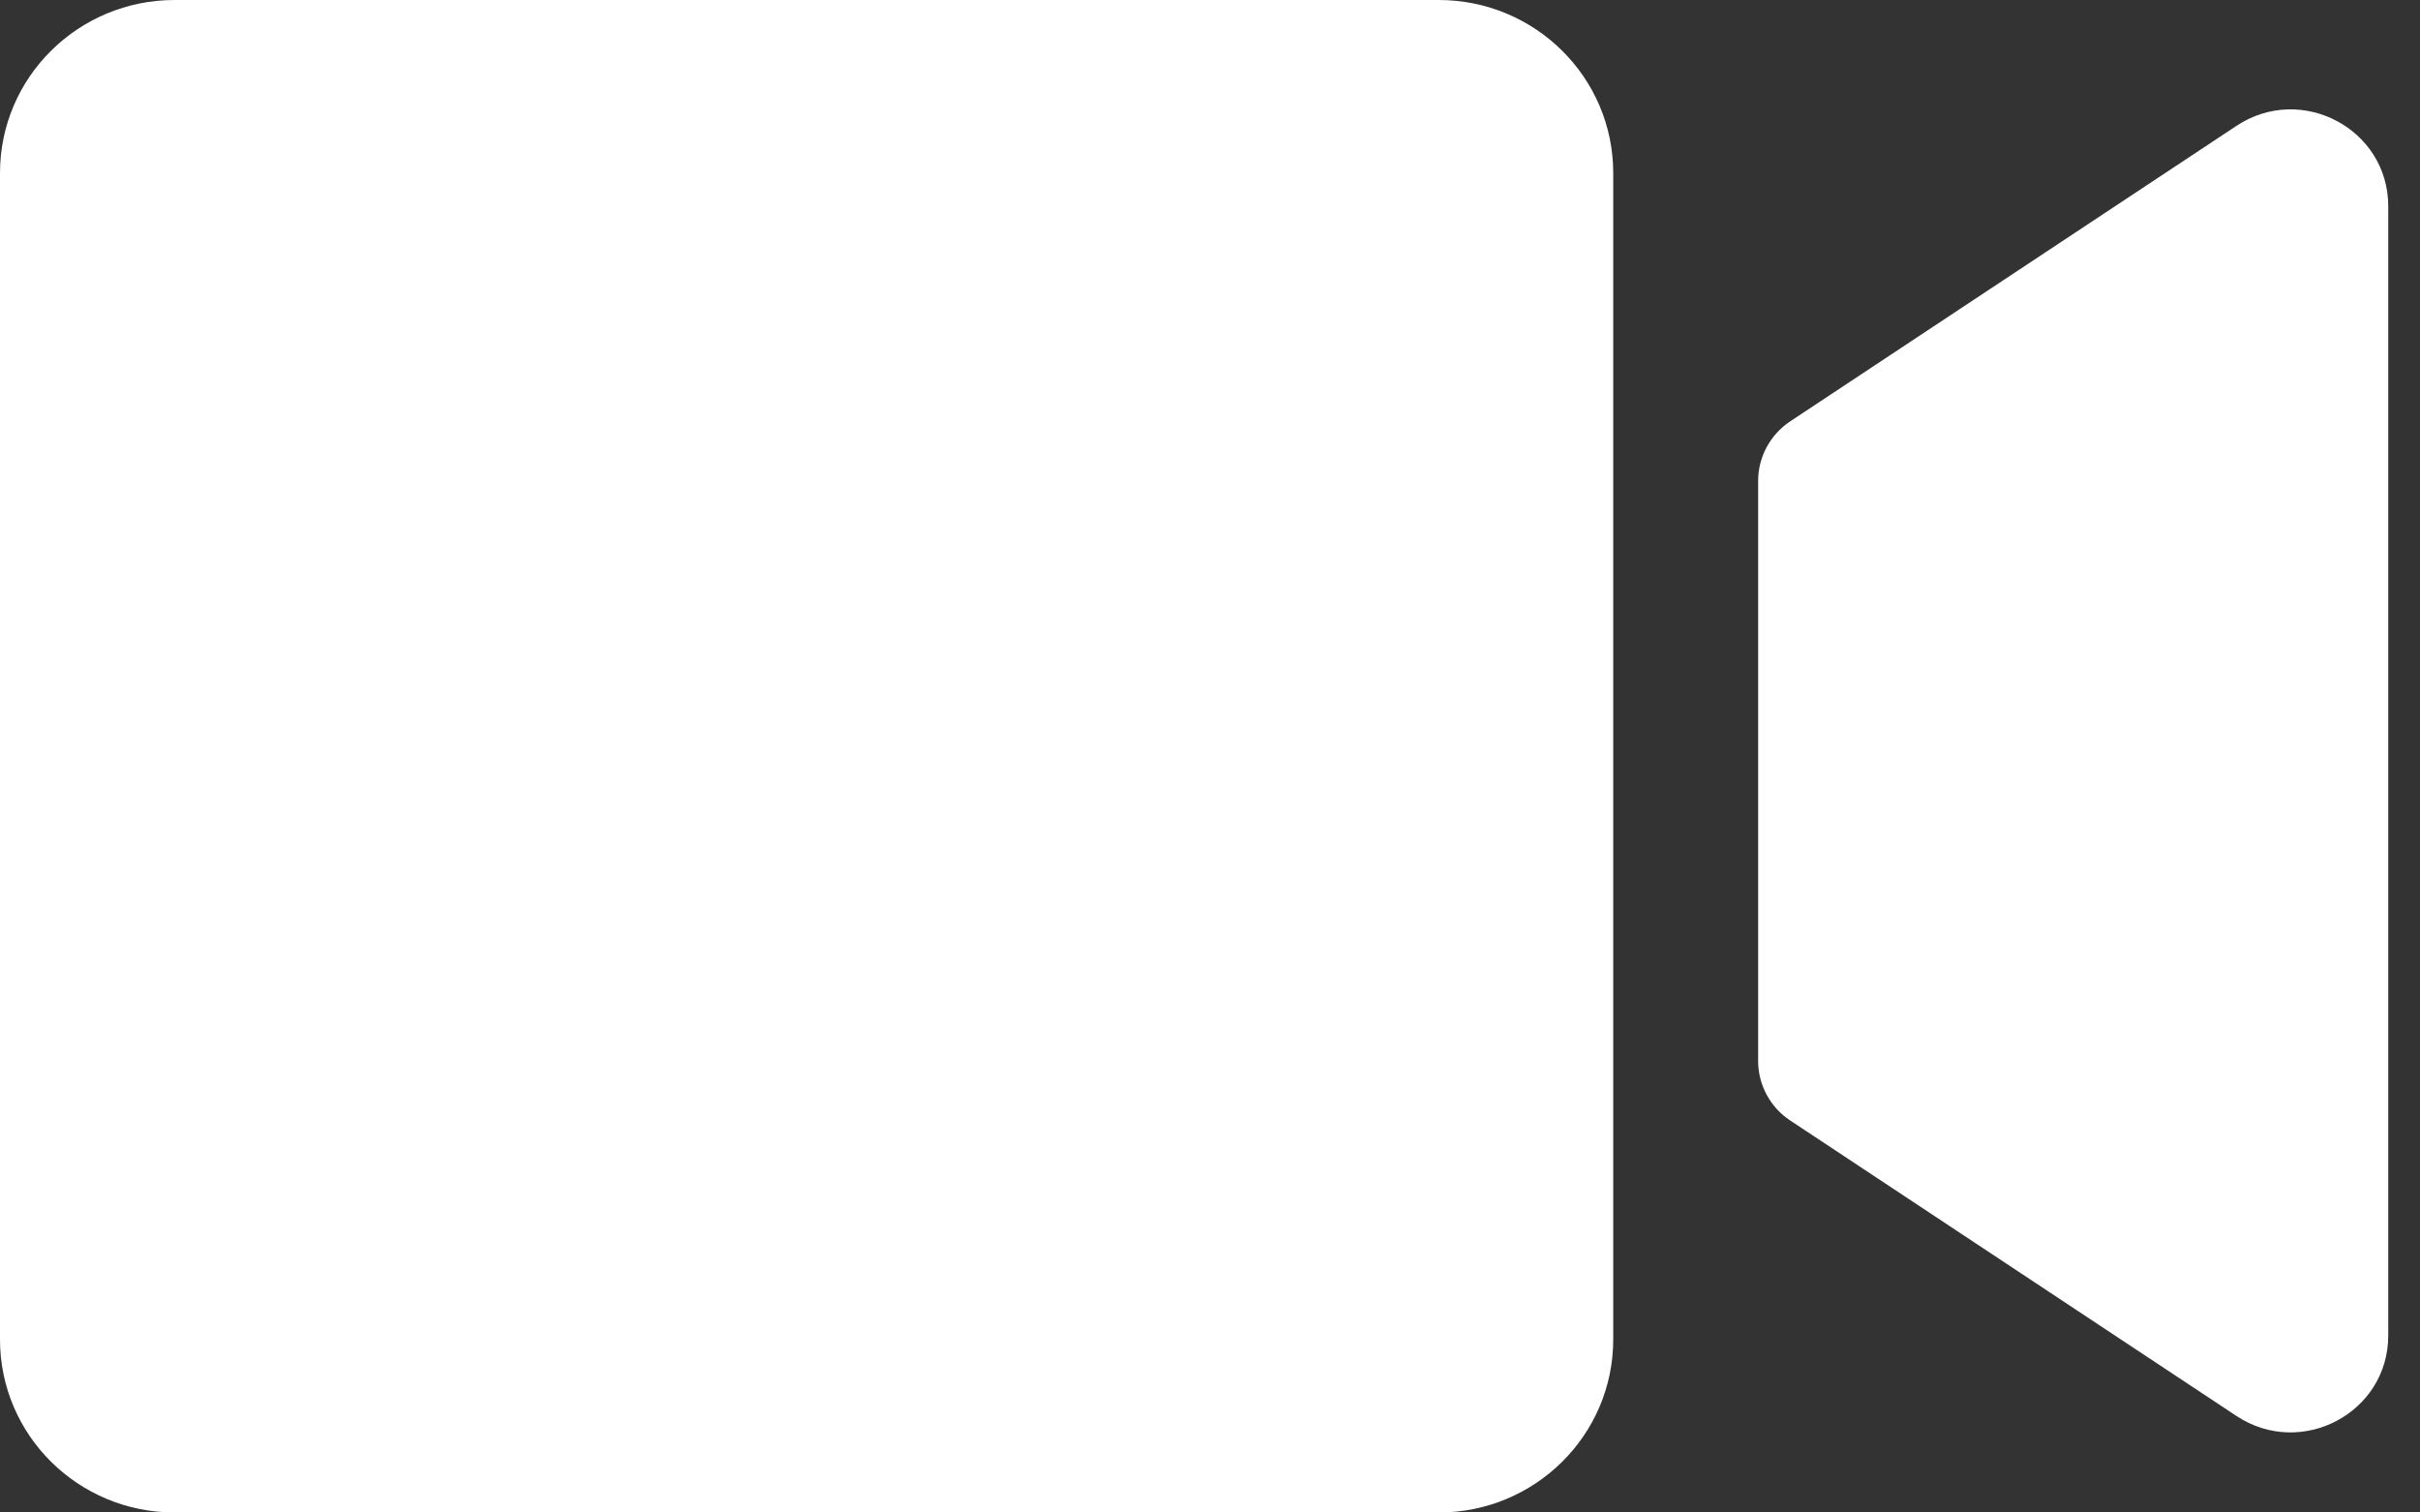 <svg xmlns="http://www.w3.org/2000/svg" fill="none" viewBox="0 0 24 15" height="15" width="24">
<rect x="0" y="0" width="24" height="15" fill="#333333" stroke="none"/>
<path fill="white" d="M14.268 0H1.732C0.775 0 0 0.768 0 1.716V13.284C0 14.232 0.775 15 1.732 15H14.268C15.224 15 15.999 14.232 15.999 13.284V1.716C15.999 0.768 15.224 0 14.268 0Z"></path>
<path fill="white" d="M22.18 1.248L17.755 4.178C17.556 4.31 17.436 4.532 17.436 4.769V10.522C17.436 10.759 17.556 10.982 17.755 11.113L22.18 14.043C22.823 14.468 23.685 14.012 23.685 13.246V2.045C23.685 1.278 22.823 0.822 22.18 1.248Z"></path>
</svg>
